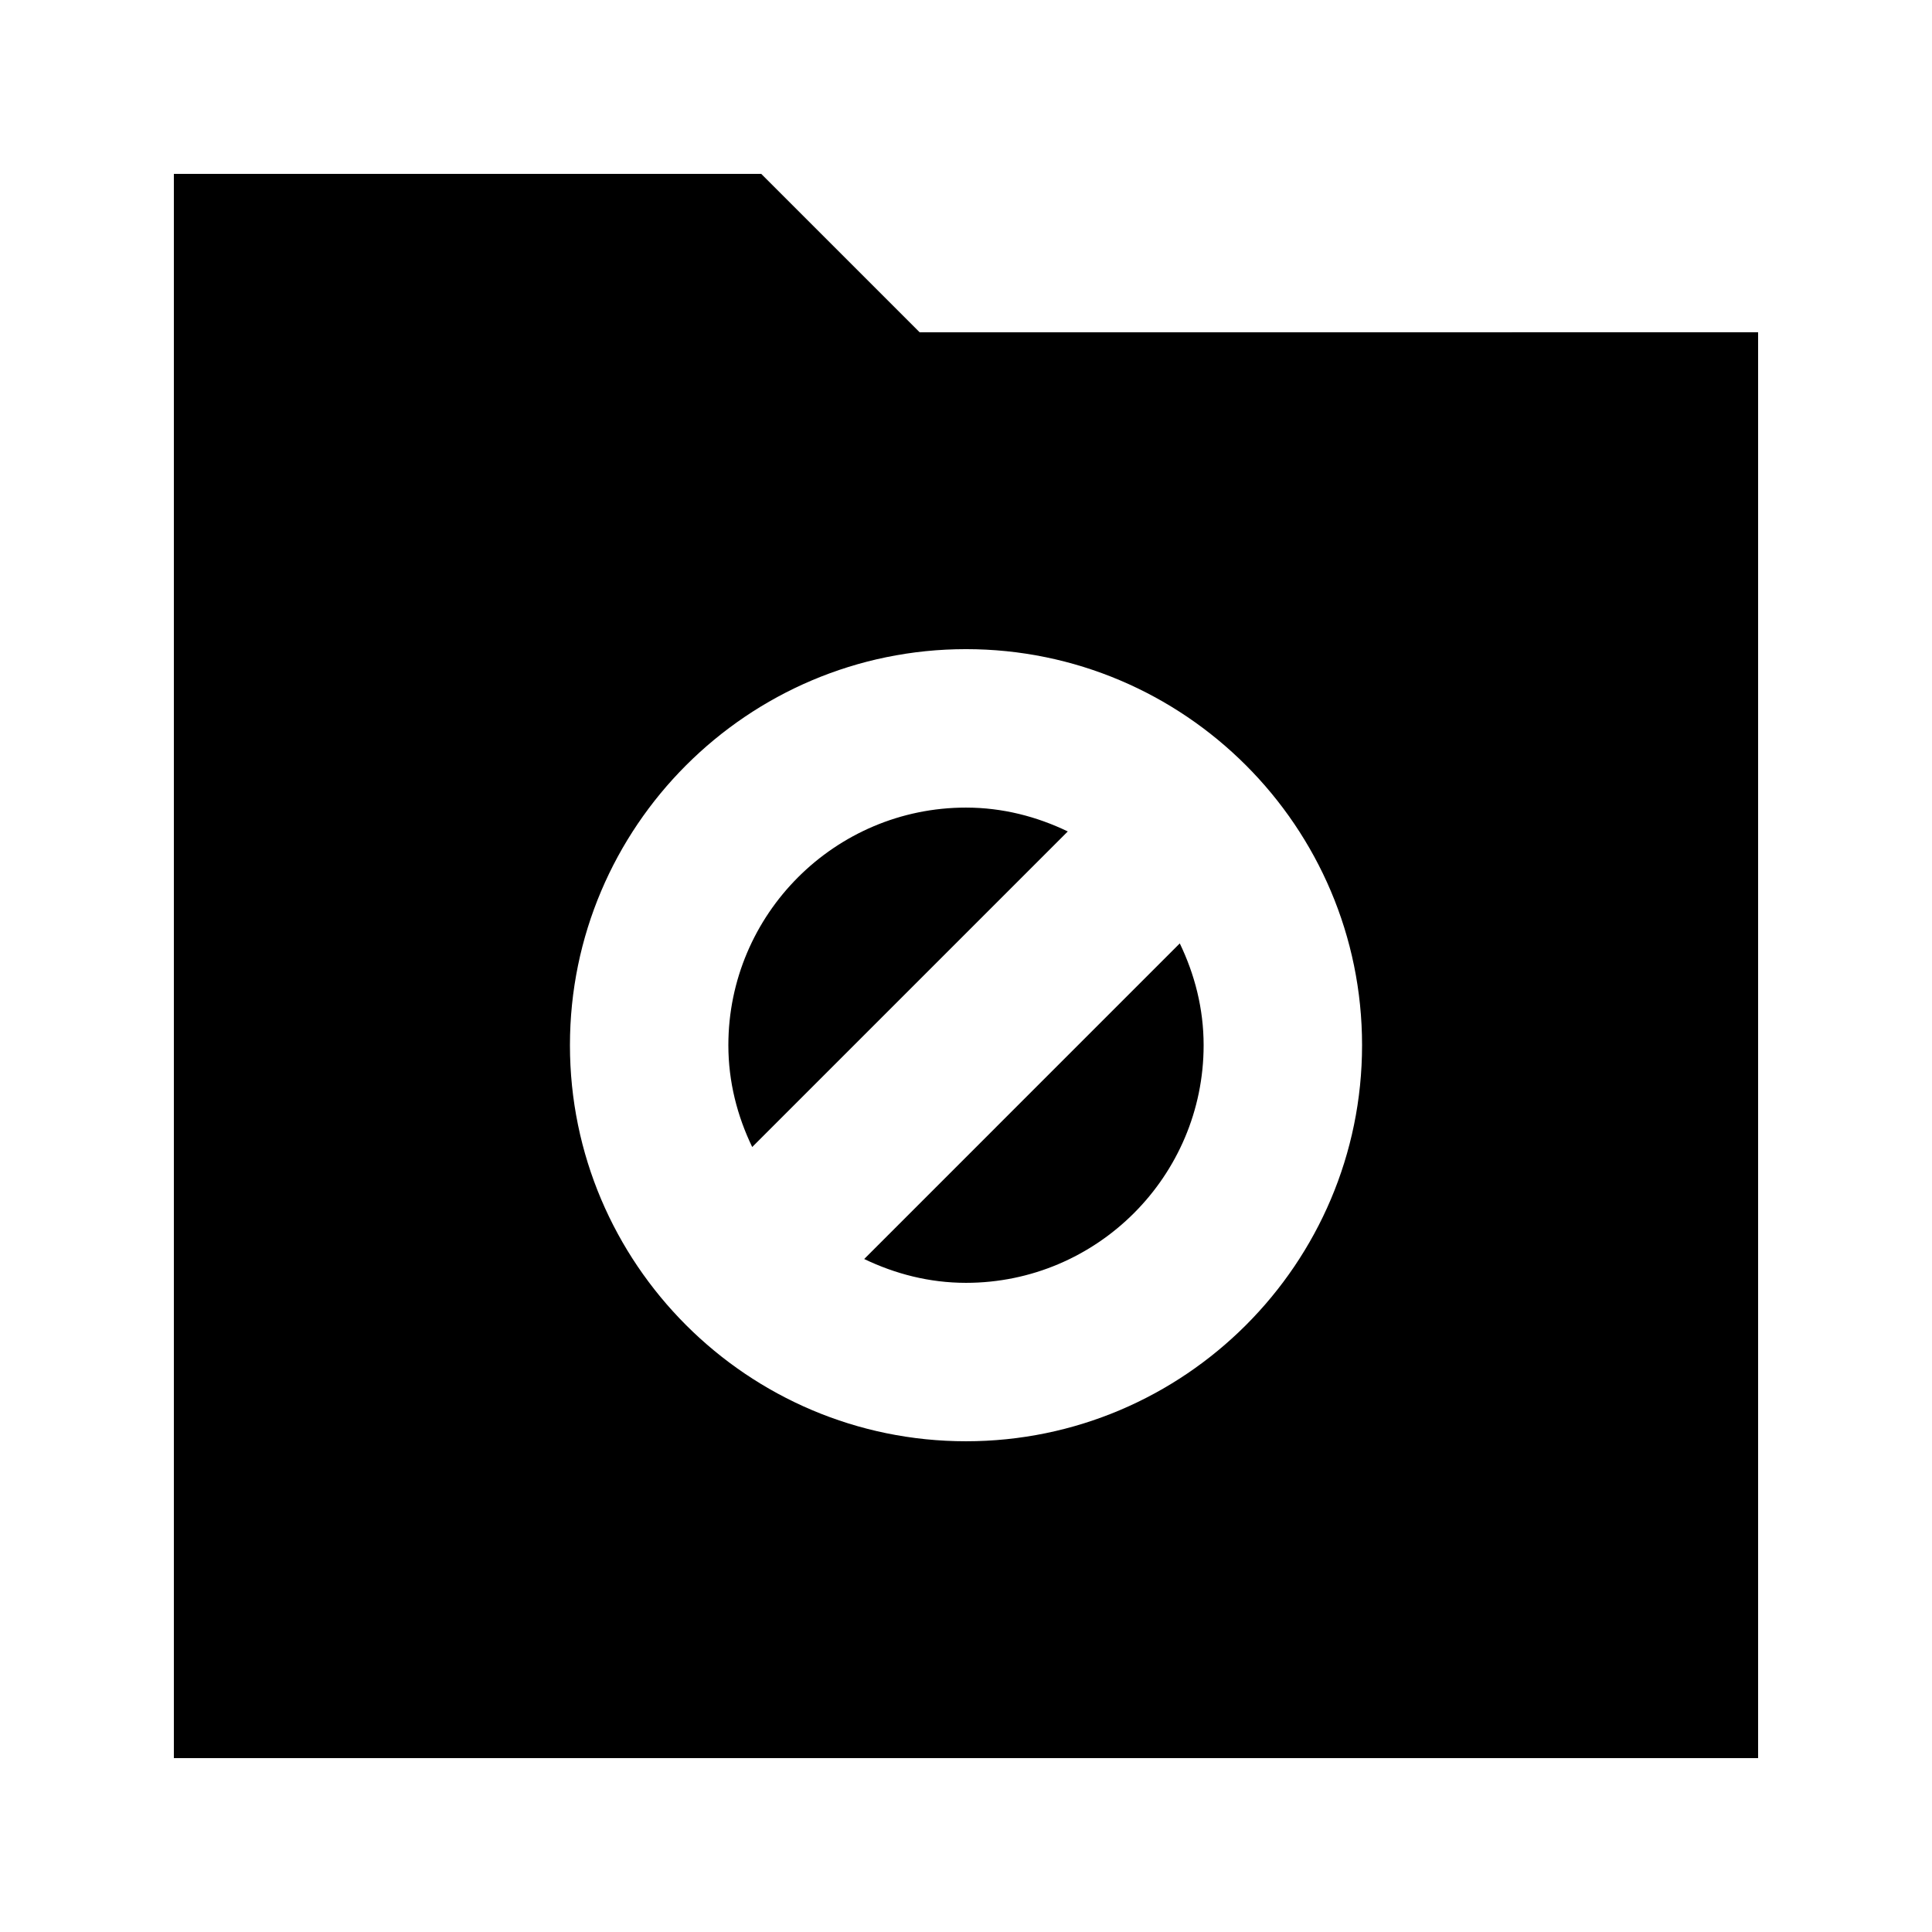 <?xml version="1.0" encoding="UTF-8"?>
<!-- Uploaded to: SVG Repo, www.svgrepo.com, Generator: SVG Repo Mixer Tools -->
<svg fill="#000000" width="800px" height="800px" version="1.1" viewBox="144 144 512 512" xmlns="http://www.w3.org/2000/svg">
 <g>
  <path d="m373.02 477.65c8.207 3.945 17.277 6.316 26.977 6.316 34.723 0 62.977-28.254 62.977-62.977 0-9.699-2.371-18.789-6.32-26.977z"/>
  <path d="m387.72 232.06-41.984-41.984h-155.66v419.84h419.84v-377.86zm12.281 293.89c-57.875 0-104.96-47.086-104.96-104.96s47.086-104.96 104.96-104.96 104.96 47.086 104.96 104.96c-0.004 57.879-47.086 104.96-104.96 104.96z"/>
  <path d="m400 358.02c-34.723 0-62.977 28.254-62.977 62.977 0 9.699 2.371 18.789 6.32 26.977l83.633-83.633c-8.211-3.949-17.281-6.32-26.977-6.32z"/>
 </g>
</svg>
